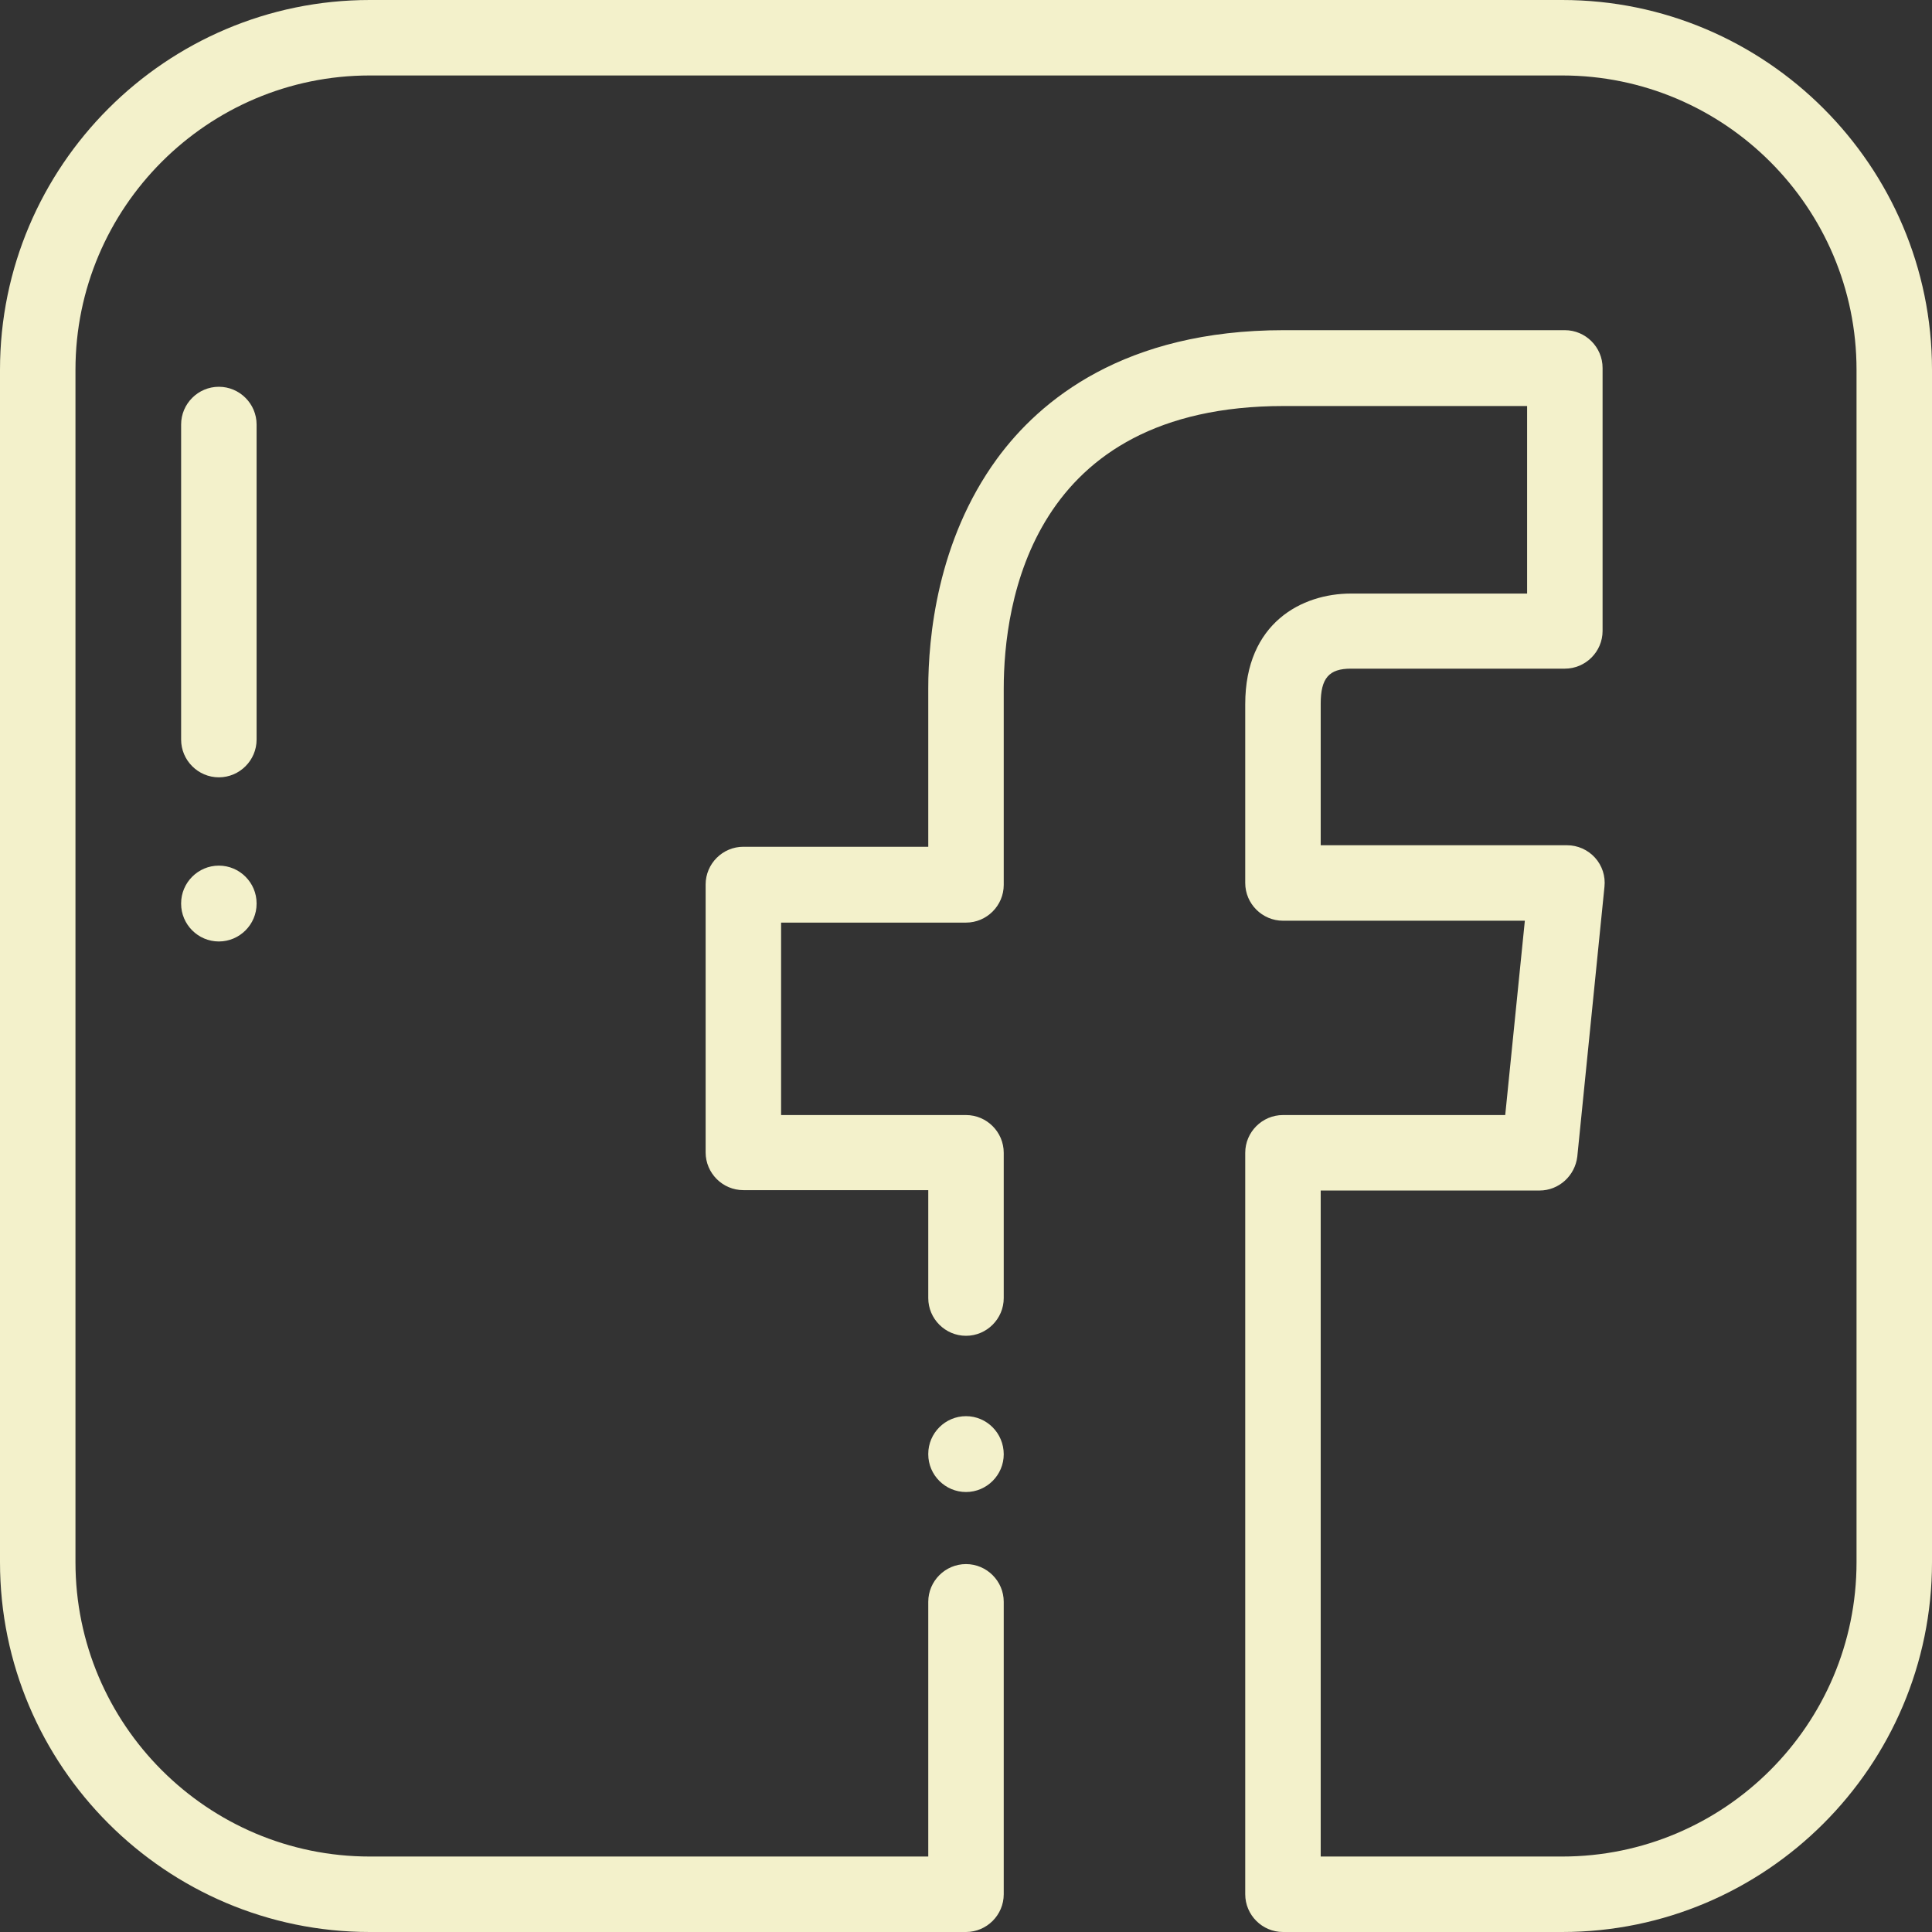 <?xml version="1.0" encoding="UTF-8"?>
<svg id="Capa_1" data-name="Capa 1" xmlns="http://www.w3.org/2000/svg" viewBox="0 0 512 512">
  <rect x="0" y="0" width="512" height="512" fill="#333333" stroke="none"/>
  <defs>
    <style>
      .cls-1 {
        fill: #f3f1cb;
      }
    </style>
  </defs>
  <path class="cls-1" d="M256,375.3c-5.5,0-10,4.5-10,10h0v.1c0,5.5,4.5,10,10,10s10-4.5,10-10h0c0-5.6-4.5-10.1-10-10.1Z"/>
  <path class="cls-1" d="M414,0H98C44,0,0,44,0,98v316c0,54,44,98,98,98h158c5.5,0,10-4.5,10-10v-77.5c0-5.5-4.5-10-10-10s-10,4.5-10,10v67.5H98c-43,0-78-35-78-78V98c0-43,35-78,78-78h316c43,0,78,35,78,78v316c0,43-35,78-78,78h-64v-176.5h58c5.1,0,9.4-3.9,10-9l7.2-71.5c.3-2.8-.6-5.6-2.5-7.7s-4.6-3.3-7.4-3.3h-65.3v-37.5c0-6.8,2.2-9.3,8-9.3h56.7c5.5,0,10-4.5,10-10v-69.7c0-5.5-4.5-10-10-10h-74.5c-42.2,0-64.6,18.5-76,34.1-15.9,21.8-18.2,47.5-18.2,60.8v42h-49c-5.5,0-10,4.5-10,10v71c0,5.5,4.5,10,10,10h49v28.6c0,5.5,4.5,10,10,10s10-4.5,10-10v-38.5c0-5.5-4.5-10-10-10h-49v-51h49c5.5,0,10-4.5,10-10v-52c0-22.5,7.2-74.9,74.2-74.9h64.5v49.7h-46.7c-12.9,0-28,7.7-28,29.3v47.4c0,5.5,4.5,10,10,10h64.1l-5.2,51.5h-58.9c-5.5,0-10,4.5-10,10v196.5c0,5.5,4.5,10,10,10h74c54,0,98-44,98-98V98c0-54-44-98-98-98Z"/>
  <path class="cls-1" d="M58,102.5c-5.5,0-10,4.5-10,10v83.5c0,5.5,4.5,10,10,10s10-4.5,10-10v-83.5c0-5.5-4.5-10-10-10Z"/>
  <path class="cls-1" d="M58,229.4c-5.5,0-10,4.5-10,10v.1c0,5.5,4.5,10,10,10s10-4.5,10-10v-.1c0-5.5-4.5-10-10-10Z"/>
</svg>